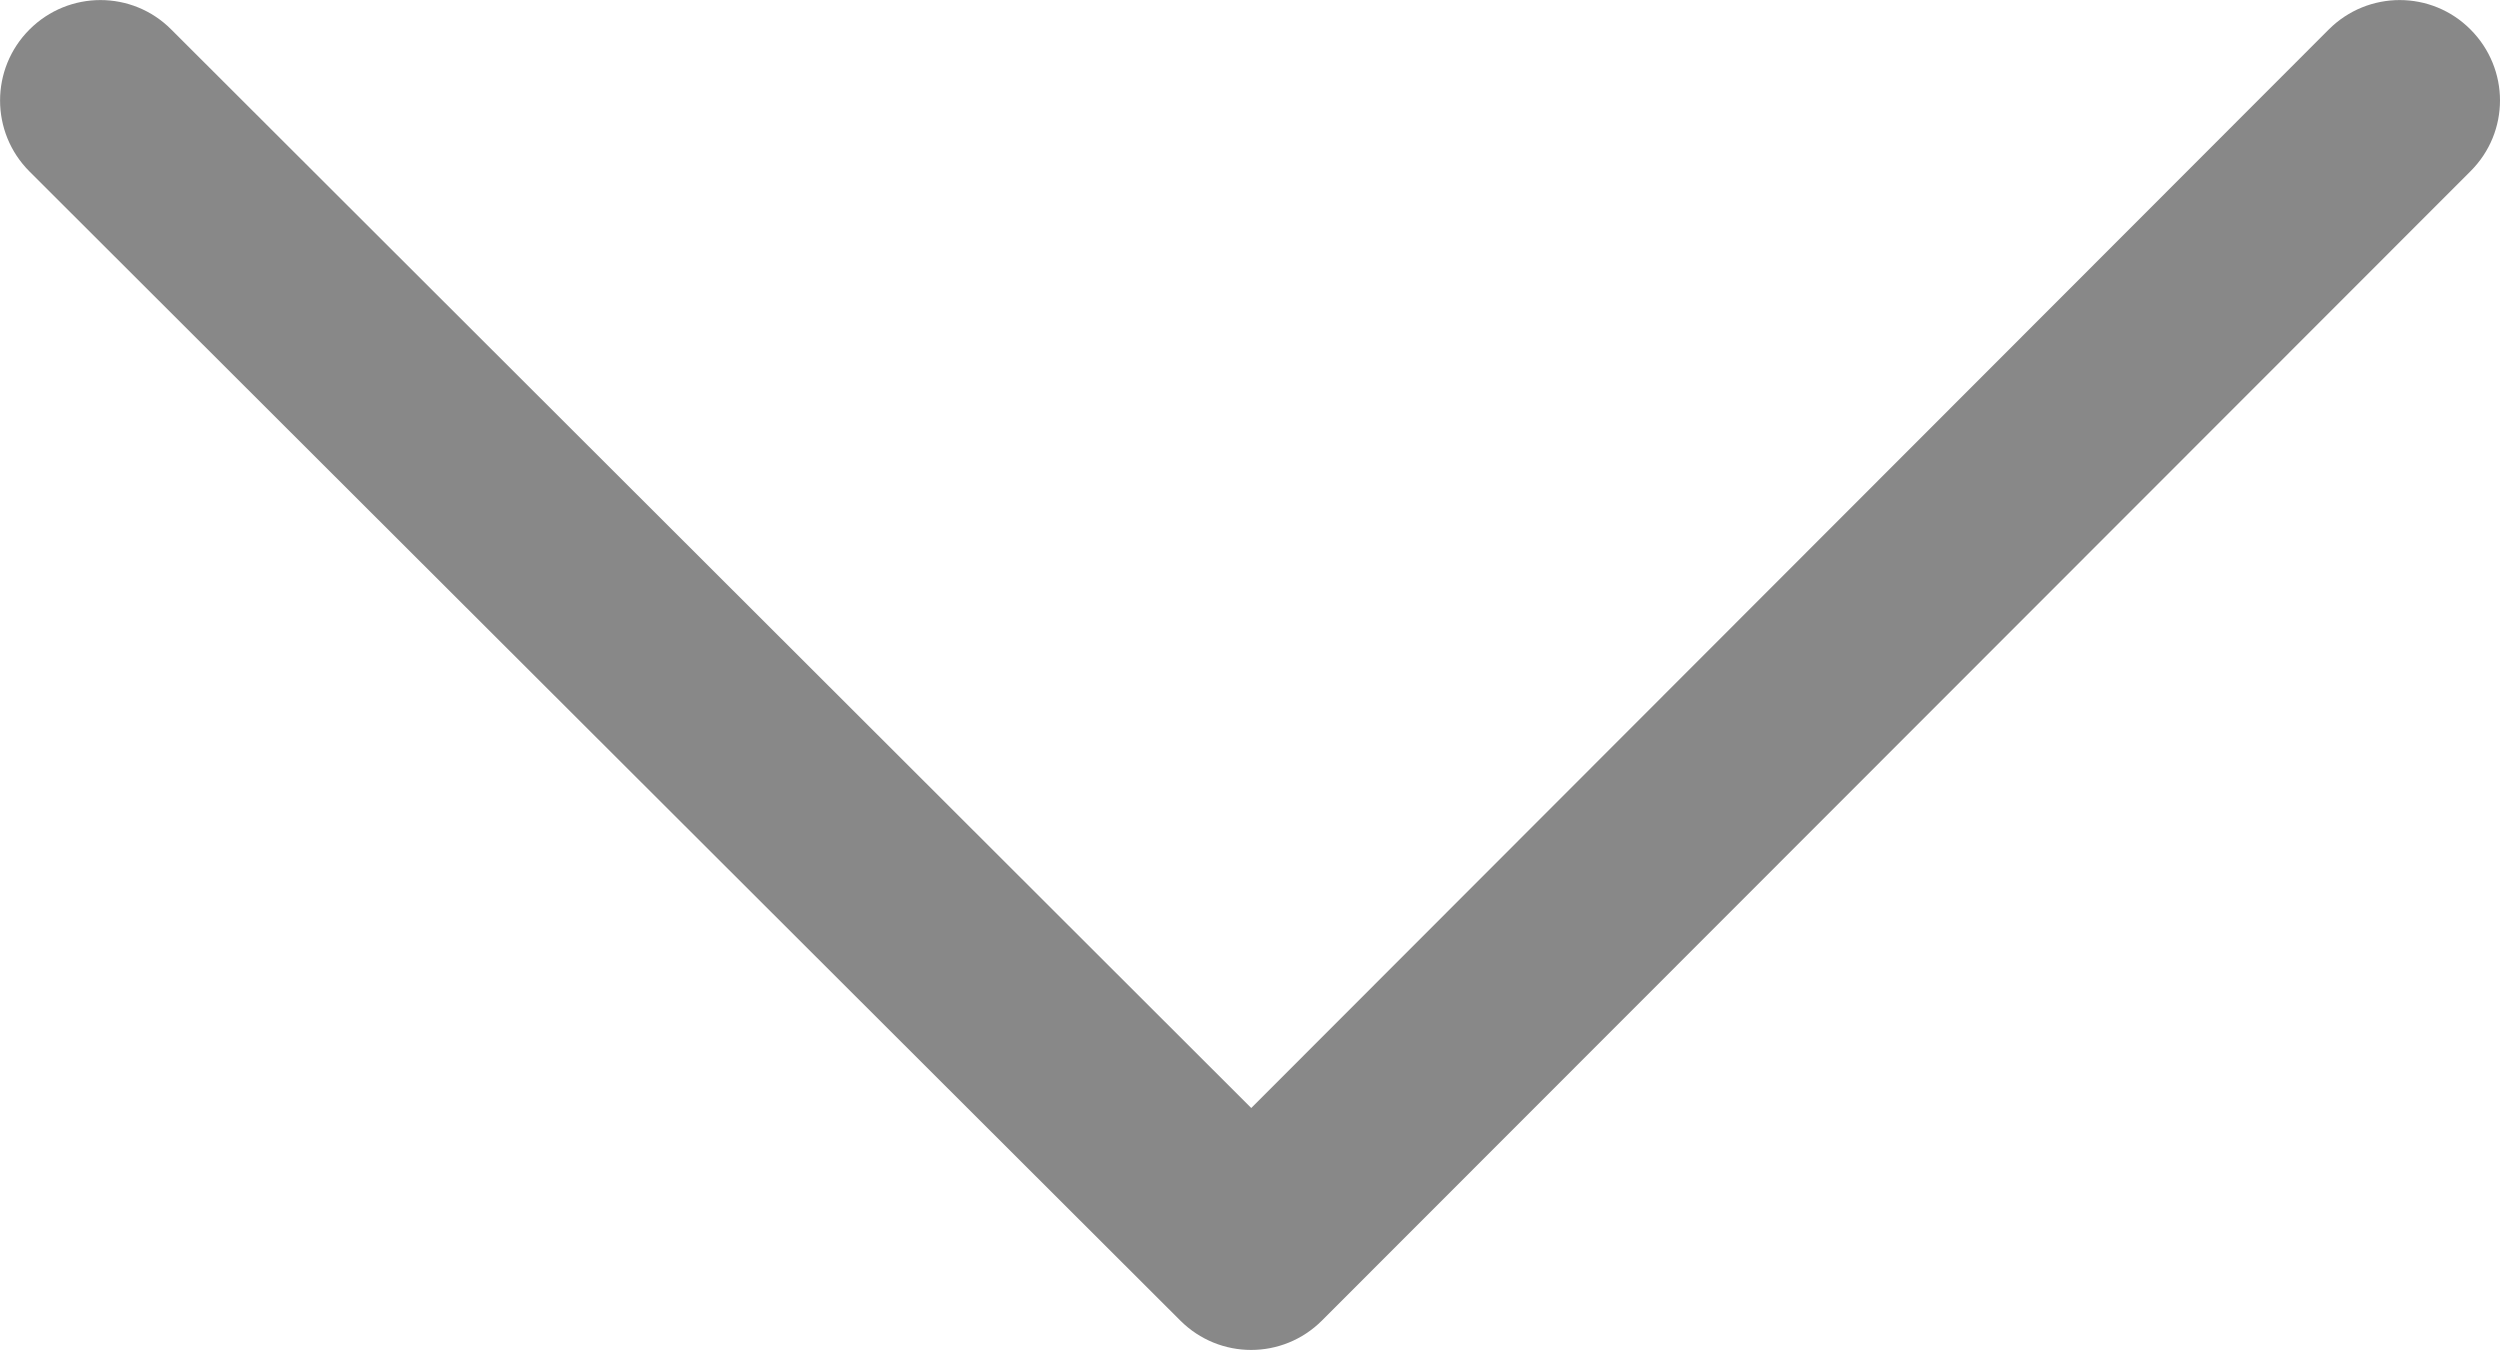 <?xml version="1.0" encoding="UTF-8"?>
<svg id="_圖層_1" xmlns="http://www.w3.org/2000/svg" version="1.1" viewBox="0 0 100 54">
  <!-- Generator: Adobe Illustrator 29.6.1, SVG Export Plug-In . SVG Version: 2.1.1 Build 9)  -->
  <defs>
    <style>
      .st0 {
        fill: #888;
      }
    </style>
  </defs>
  <path class="st0" d="M100,4.01c0,1.03-.39,2.05-1.18,2.84l-45.94,45.97c-1.57,1.57-4.1,1.57-5.67,0L1.18,6.86C-.39,5.29-.39,2.75,1.18,1.18,2.75-.39,5.29-.39,6.85,1.18l43.2,43.14L93.15,1.18c1.57-1.57,4.11-1.57,5.67,0,.78.78,1.18,1.81,1.18,2.84h0Z"/>
</svg>